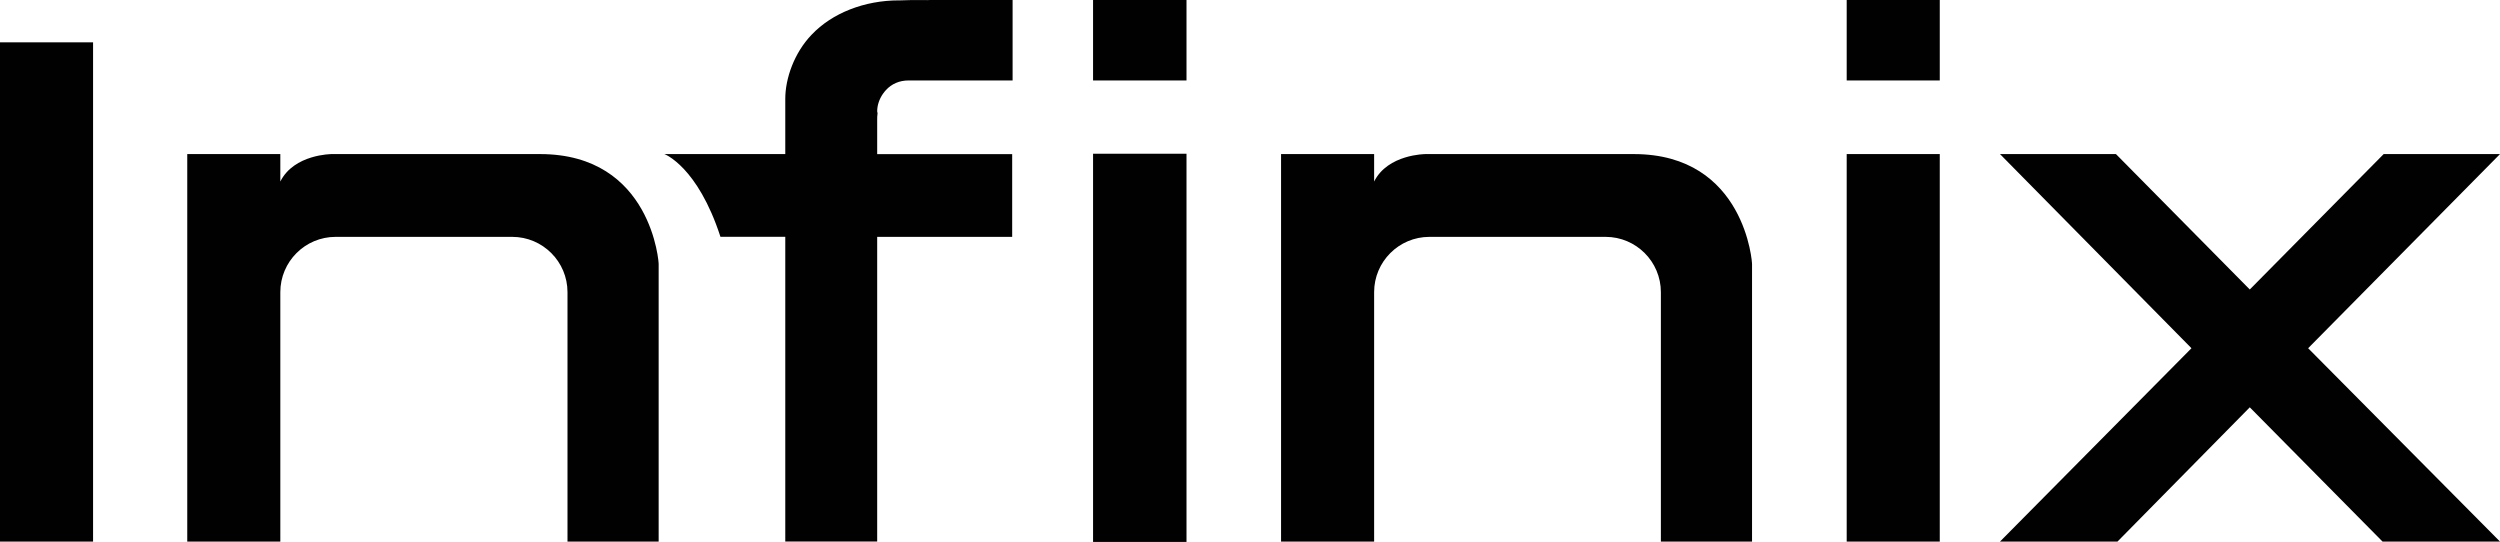 <svg xmlns="http://www.w3.org/2000/svg" id="Layer_1" data-name="Layer 1" viewBox="0 0 537.23 116.46"><defs><style>      .cls-1 {        fill: #010101;      }    </style></defs><path class="cls-1" d="M351.1,33.11h-44.75s-8.11,0-11.06,5.9v-5.9h-20v83.27h20v-53.6c0-6.56,5.33-11.88,11.88-11.88h37.86c6.56,0,11.88,5.33,11.88,11.88v53.6h19.59v-59.58c.08,0-1.39-23.69-25.41-23.69"></path><rect class="cls-1" y="9.1" width="20" height="107.28"></rect><rect class="cls-1" x="234.89" y="33.03" width="20.08" height="83.43"></rect><rect class="cls-1" x="396.84" y="33.11" width="20" height="83.27"></rect><path class="cls-1" d="M116.05,33.11h-44.75s-8.11,0-11.06,5.9v-5.9h-20v83.27h20v-53.6c0-6.56,5.33-11.88,11.88-11.88h37.95c6.56,0,11.88,5.33,11.88,11.88v53.6h19.59v-59.58c.08,0-1.39-23.69-25.49-23.69"></path><rect class="cls-1" x="234.89" width="20.08" height="17.29"></rect><rect class="cls-1" x="396.84" width="20" height="17.29"></rect><polygon class="cls-1" points="537.23 33.11 512.23 33.11 483.46 62.21 454.7 33.11 429.78 33.11 470.93 74.83 429.78 116.38 455.03 116.38 483.46 87.53 511.99 116.38 537.23 116.38 496 74.83 537.23 33.11"></polygon><path class="cls-1" d="M190.39,19.34c1.23-1.31,2.87-2.05,4.84-2.05h22.37V0h-17.7c-.25.08-2.87-.08-6.39.08h-.33c-7.38,0-14.34,2.7-18.77,7.38-3.77,3.93-5.66,9.43-5.66,13.77v11.88h-25.98s7.13,2.62,12.05,17.78h13.93v65.48h19.75V50.9h29.01v-17.78h-29.01v-7.29c0-.49,0-.98.08-1.48,0-.16-.08-.33-.08-.41,0-1.39.49-2.7,1.23-3.77.25-.33.41-.57.66-.82"></path></svg>